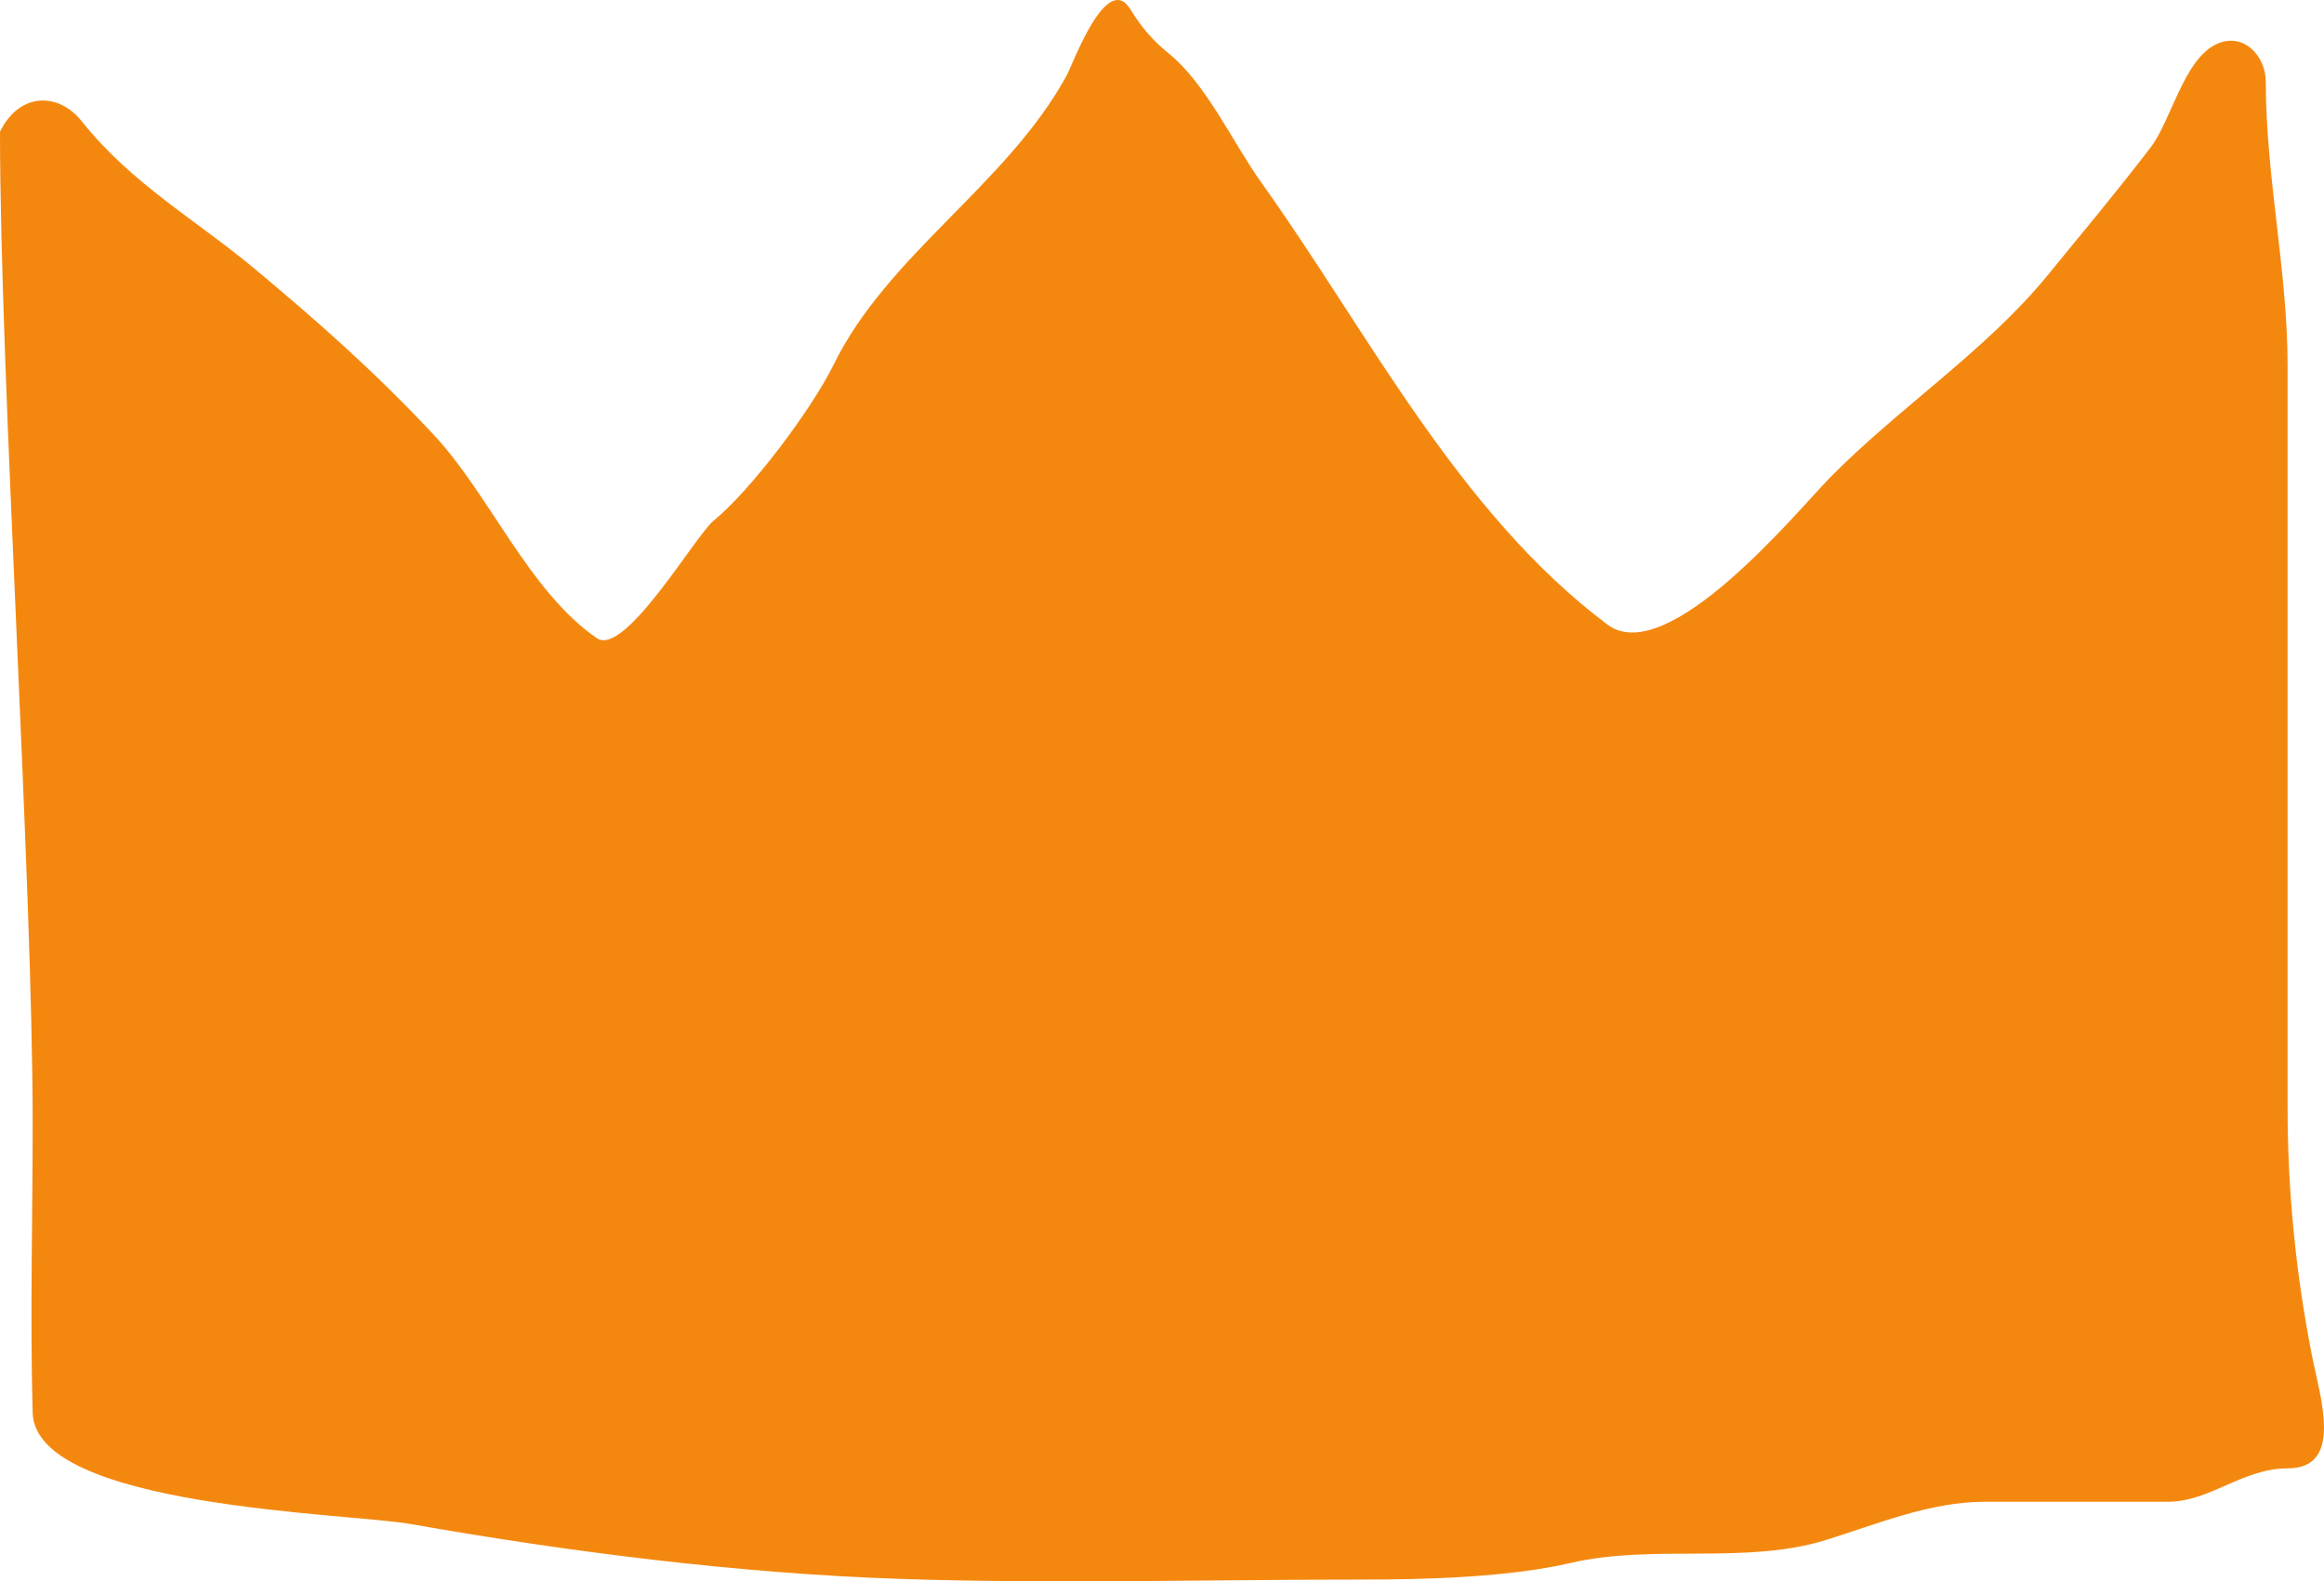 <svg width="72" height="49" viewBox="0 0 72 49" fill="none" xmlns="http://www.w3.org/2000/svg">
<path d="M1.012 34.821C1.012 27.185 0 11.71 0 4.081C0.602 2.852 1.815 2.856 2.531 3.756C4.08 5.701 6.052 6.795 7.912 8.348C9.898 10.007 11.628 11.537 13.424 13.458C15.182 15.337 16.364 18.299 18.487 19.773C19.352 20.373 21.544 16.595 22.105 16.137C23.292 15.168 25.163 12.651 25.818 11.315C27.499 7.883 31.174 5.738 33.036 2.359C33.239 1.991 34.284 -0.916 35.023 0.292C35.368 0.855 35.709 1.249 36.224 1.67C37.379 2.613 38.184 4.405 39.073 5.65C42.363 10.251 45.164 15.874 49.798 19.352C51.658 20.748 55.703 15.812 56.679 14.816C58.782 12.67 61.534 10.86 63.429 8.54C64.491 7.239 65.617 5.895 66.635 4.559C67.265 3.732 67.662 1.824 68.678 1.363C69.522 0.981 70.197 1.752 70.197 2.531C70.197 5.481 70.872 8.407 70.872 11.315V34.305C70.872 36.893 71.124 39.439 71.622 41.978C71.882 43.307 72.62 45.499 70.872 45.499C69.469 45.499 68.476 46.533 67.16 46.533H61.497C59.793 46.533 58.175 47.22 56.566 47.719C54.089 48.489 51.221 47.836 48.673 48.427C46.756 48.872 44.217 48.944 42.242 48.944C37.474 48.944 32.683 49.082 27.918 48.925C22.938 48.761 17.617 48.088 12.712 47.222C10.792 46.883 1.095 46.715 1.012 43.777C0.929 40.798 1.012 37.802 1.012 34.821Z" fill="#F4880F"/>
</svg>

